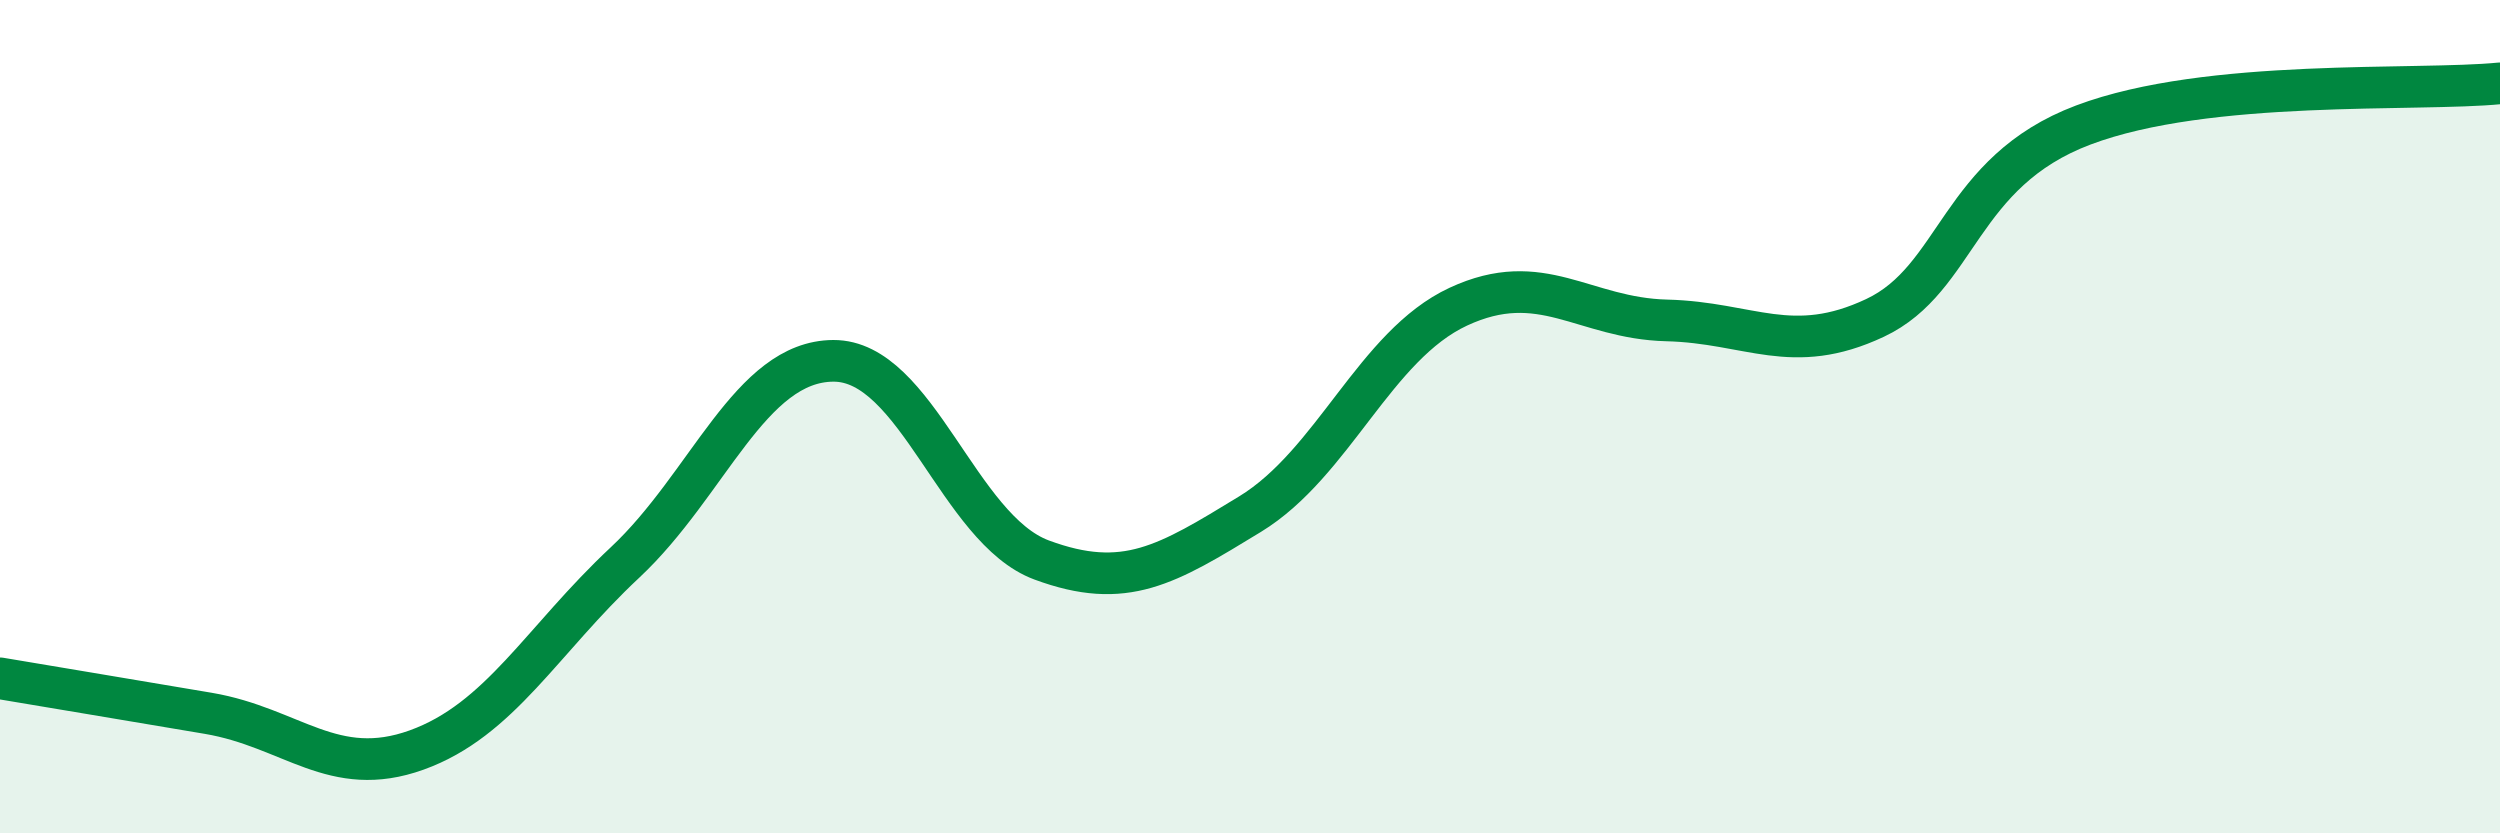 
    <svg width="60" height="20" viewBox="0 0 60 20" xmlns="http://www.w3.org/2000/svg">
      <path
        d="M 0,16.28 C 1,16.45 3,16.78 5,17.12 C 7,17.46 8,18.72 10,18 C 12,17.28 13,15.37 15,13.5 C 17,11.63 18,8.67 20,8.66 C 22,8.65 23,12.7 25,13.44 C 27,14.18 28,13.56 30,12.34 C 32,11.12 33,8.29 35,7.36 C 37,6.43 38,7.64 40,7.69 C 42,7.74 43,8.57 45,7.63 C 47,6.69 47,4.13 50,3 C 53,1.87 58,2.2 60,2L60 20L0 20Z"
        fill="#008740"
        opacity="0.1"
        stroke-linecap="round"
        stroke-linejoin="round"
      />
      <path
        d="M 0,16.28 C 1,16.45 3,16.78 5,17.12 C 7,17.46 8,18.72 10,18 C 12,17.28 13,15.37 15,13.5 C 17,11.63 18,8.67 20,8.66 C 22,8.65 23,12.7 25,13.44 C 27,14.18 28,13.56 30,12.34 C 32,11.12 33,8.29 35,7.36 C 37,6.43 38,7.64 40,7.69 C 42,7.74 43,8.57 45,7.63 C 47,6.69 47,4.13 50,3 C 53,1.87 58,2.2 60,2"
        stroke="#008740"
        stroke-width="1"
        fill="none"
        stroke-linecap="round"
        stroke-linejoin="round"
      />
    </svg>
  